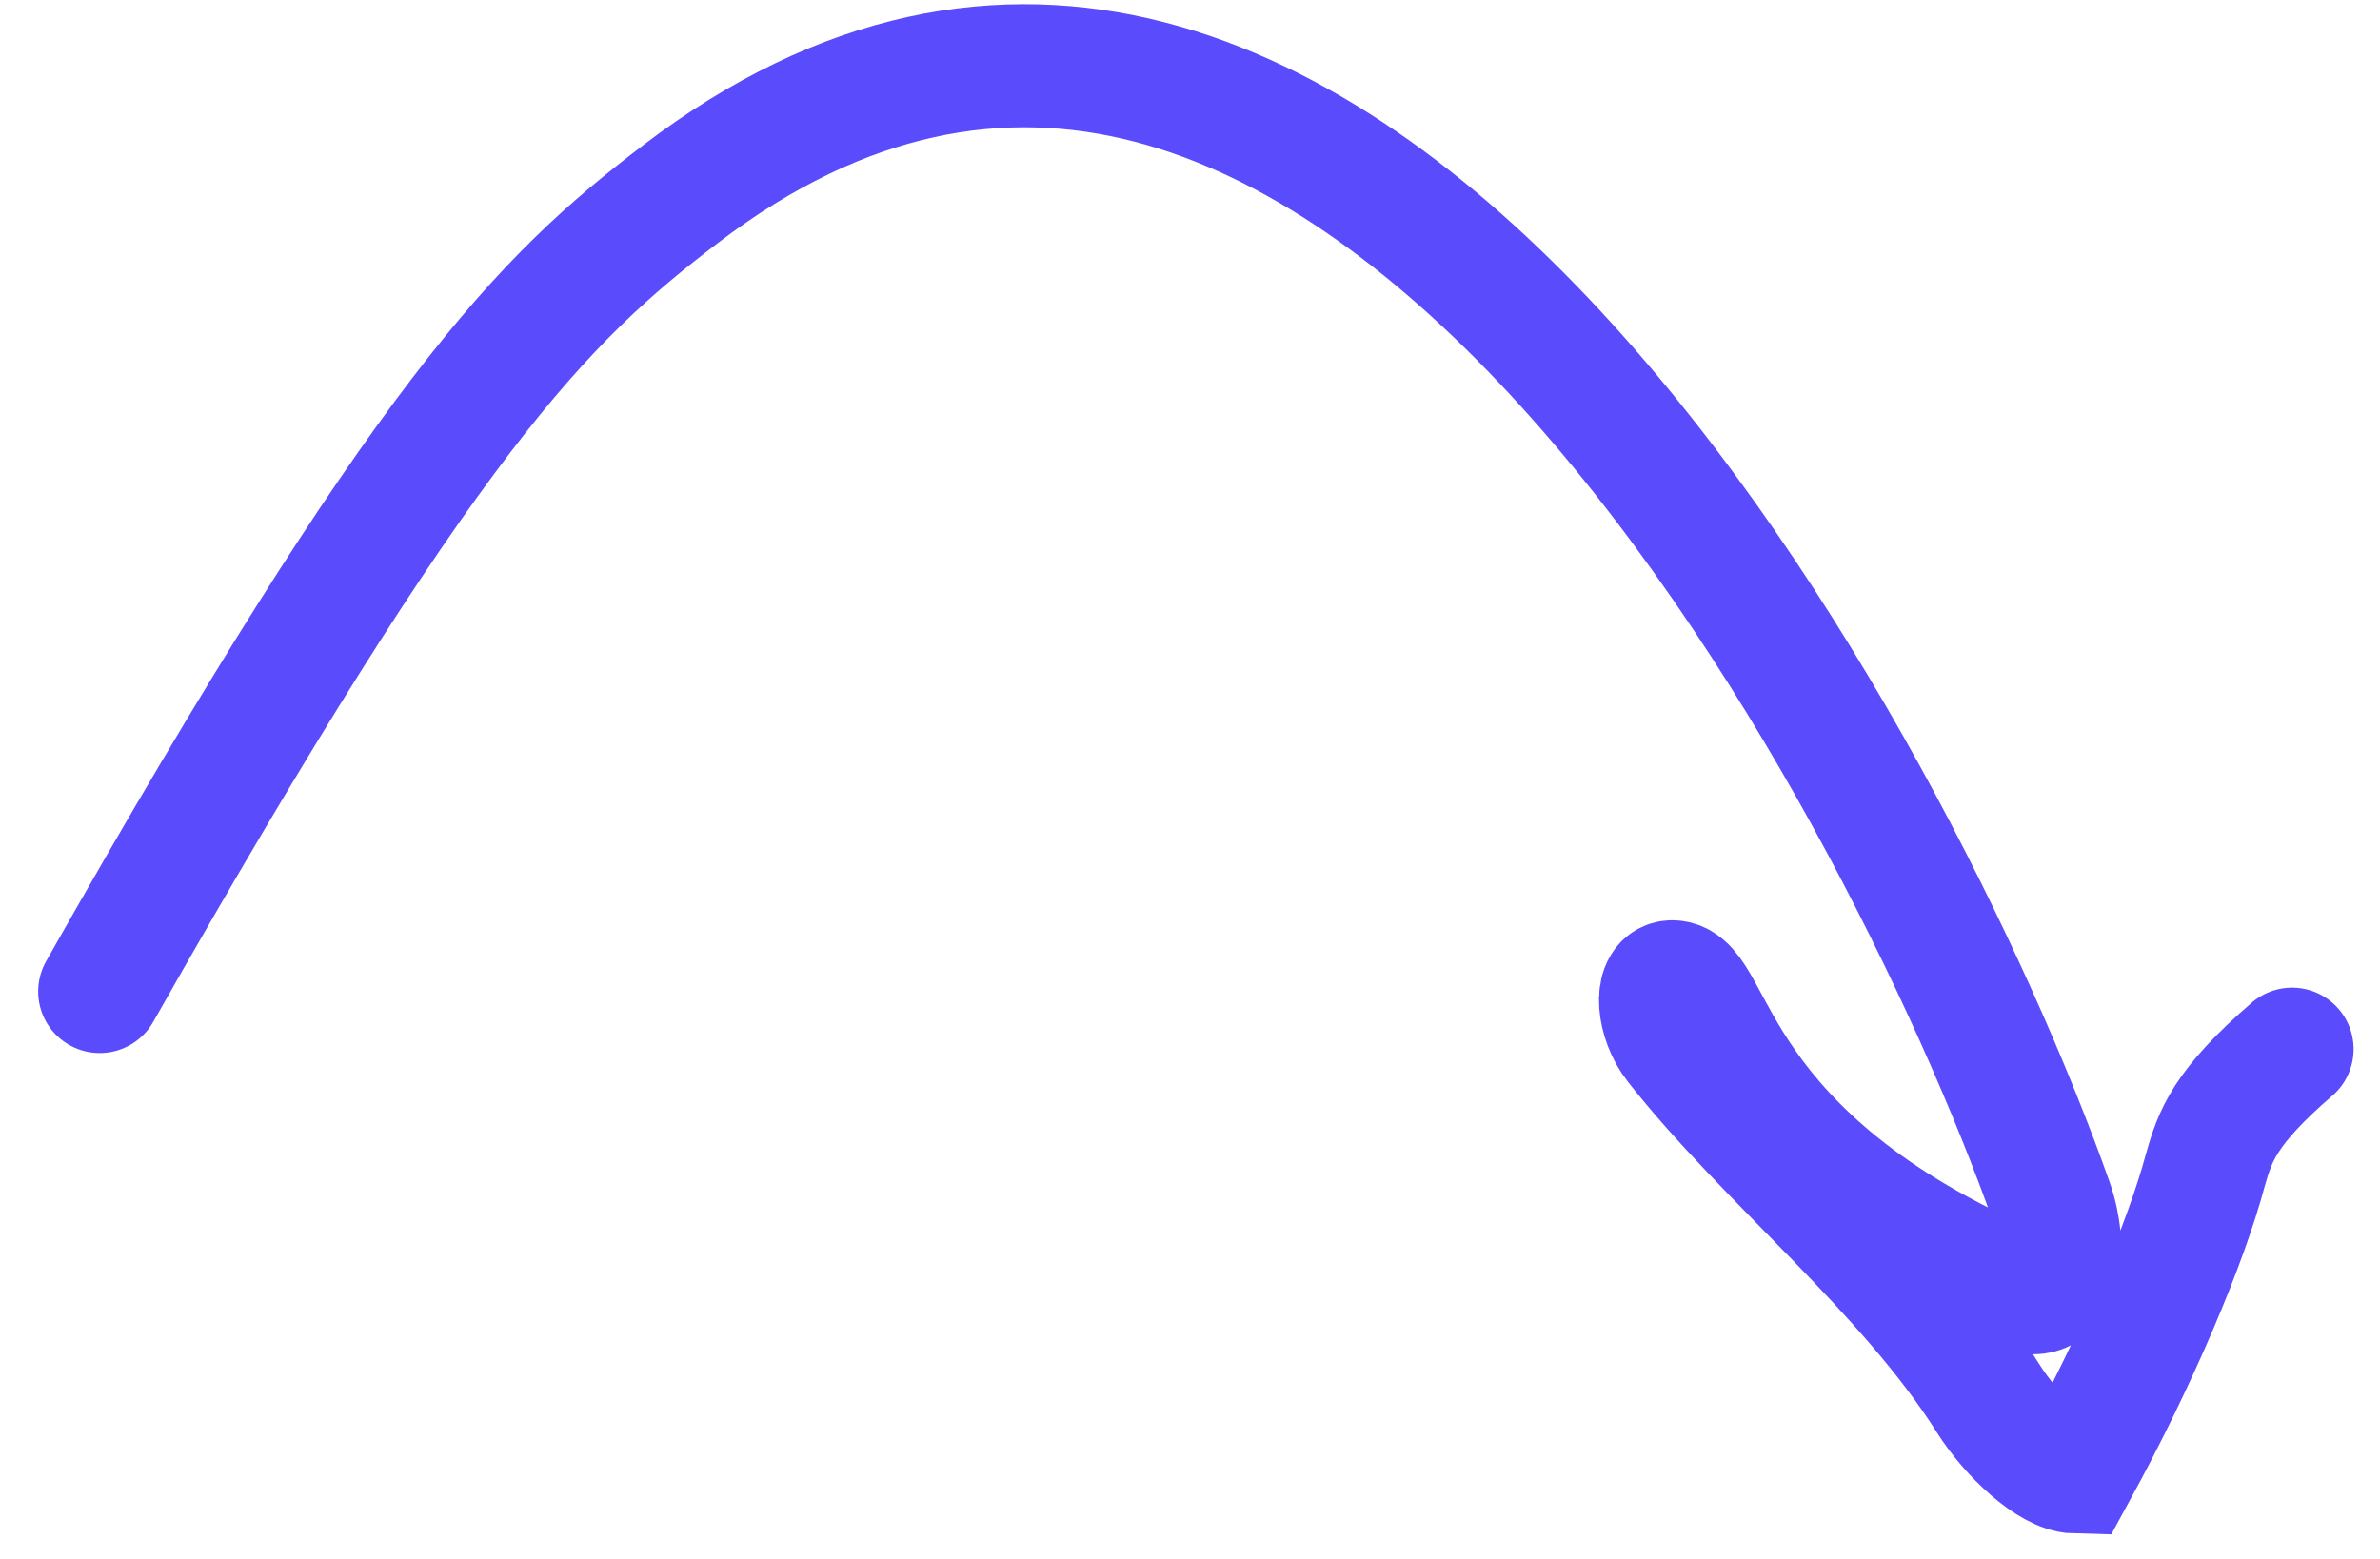 <?xml version="1.0" encoding="UTF-8"?> <svg xmlns="http://www.w3.org/2000/svg" width="58" height="38" viewBox="0 0 58 38" fill="none"><path d="M2.43 24.168C10.388 10.115 13.2 7.31 16.591 4.726C32.5 -7.39 46.335 18.933 49.994 29.307C50.393 30.436 50.233 31.873 49.189 31.43C41.641 28.227 41.804 23.936 40.75 23.932C40.325 23.931 40.392 24.857 40.855 25.447C43.072 28.268 46.465 30.945 48.469 34.115C49.008 34.968 49.98 35.866 50.574 35.88C52.103 33.082 53.277 30.27 53.745 28.516C53.98 27.69 54.212 26.994 55.857 25.574" stroke="#5A4CFC" stroke-width="3" stroke-linecap="round"></path></svg> 